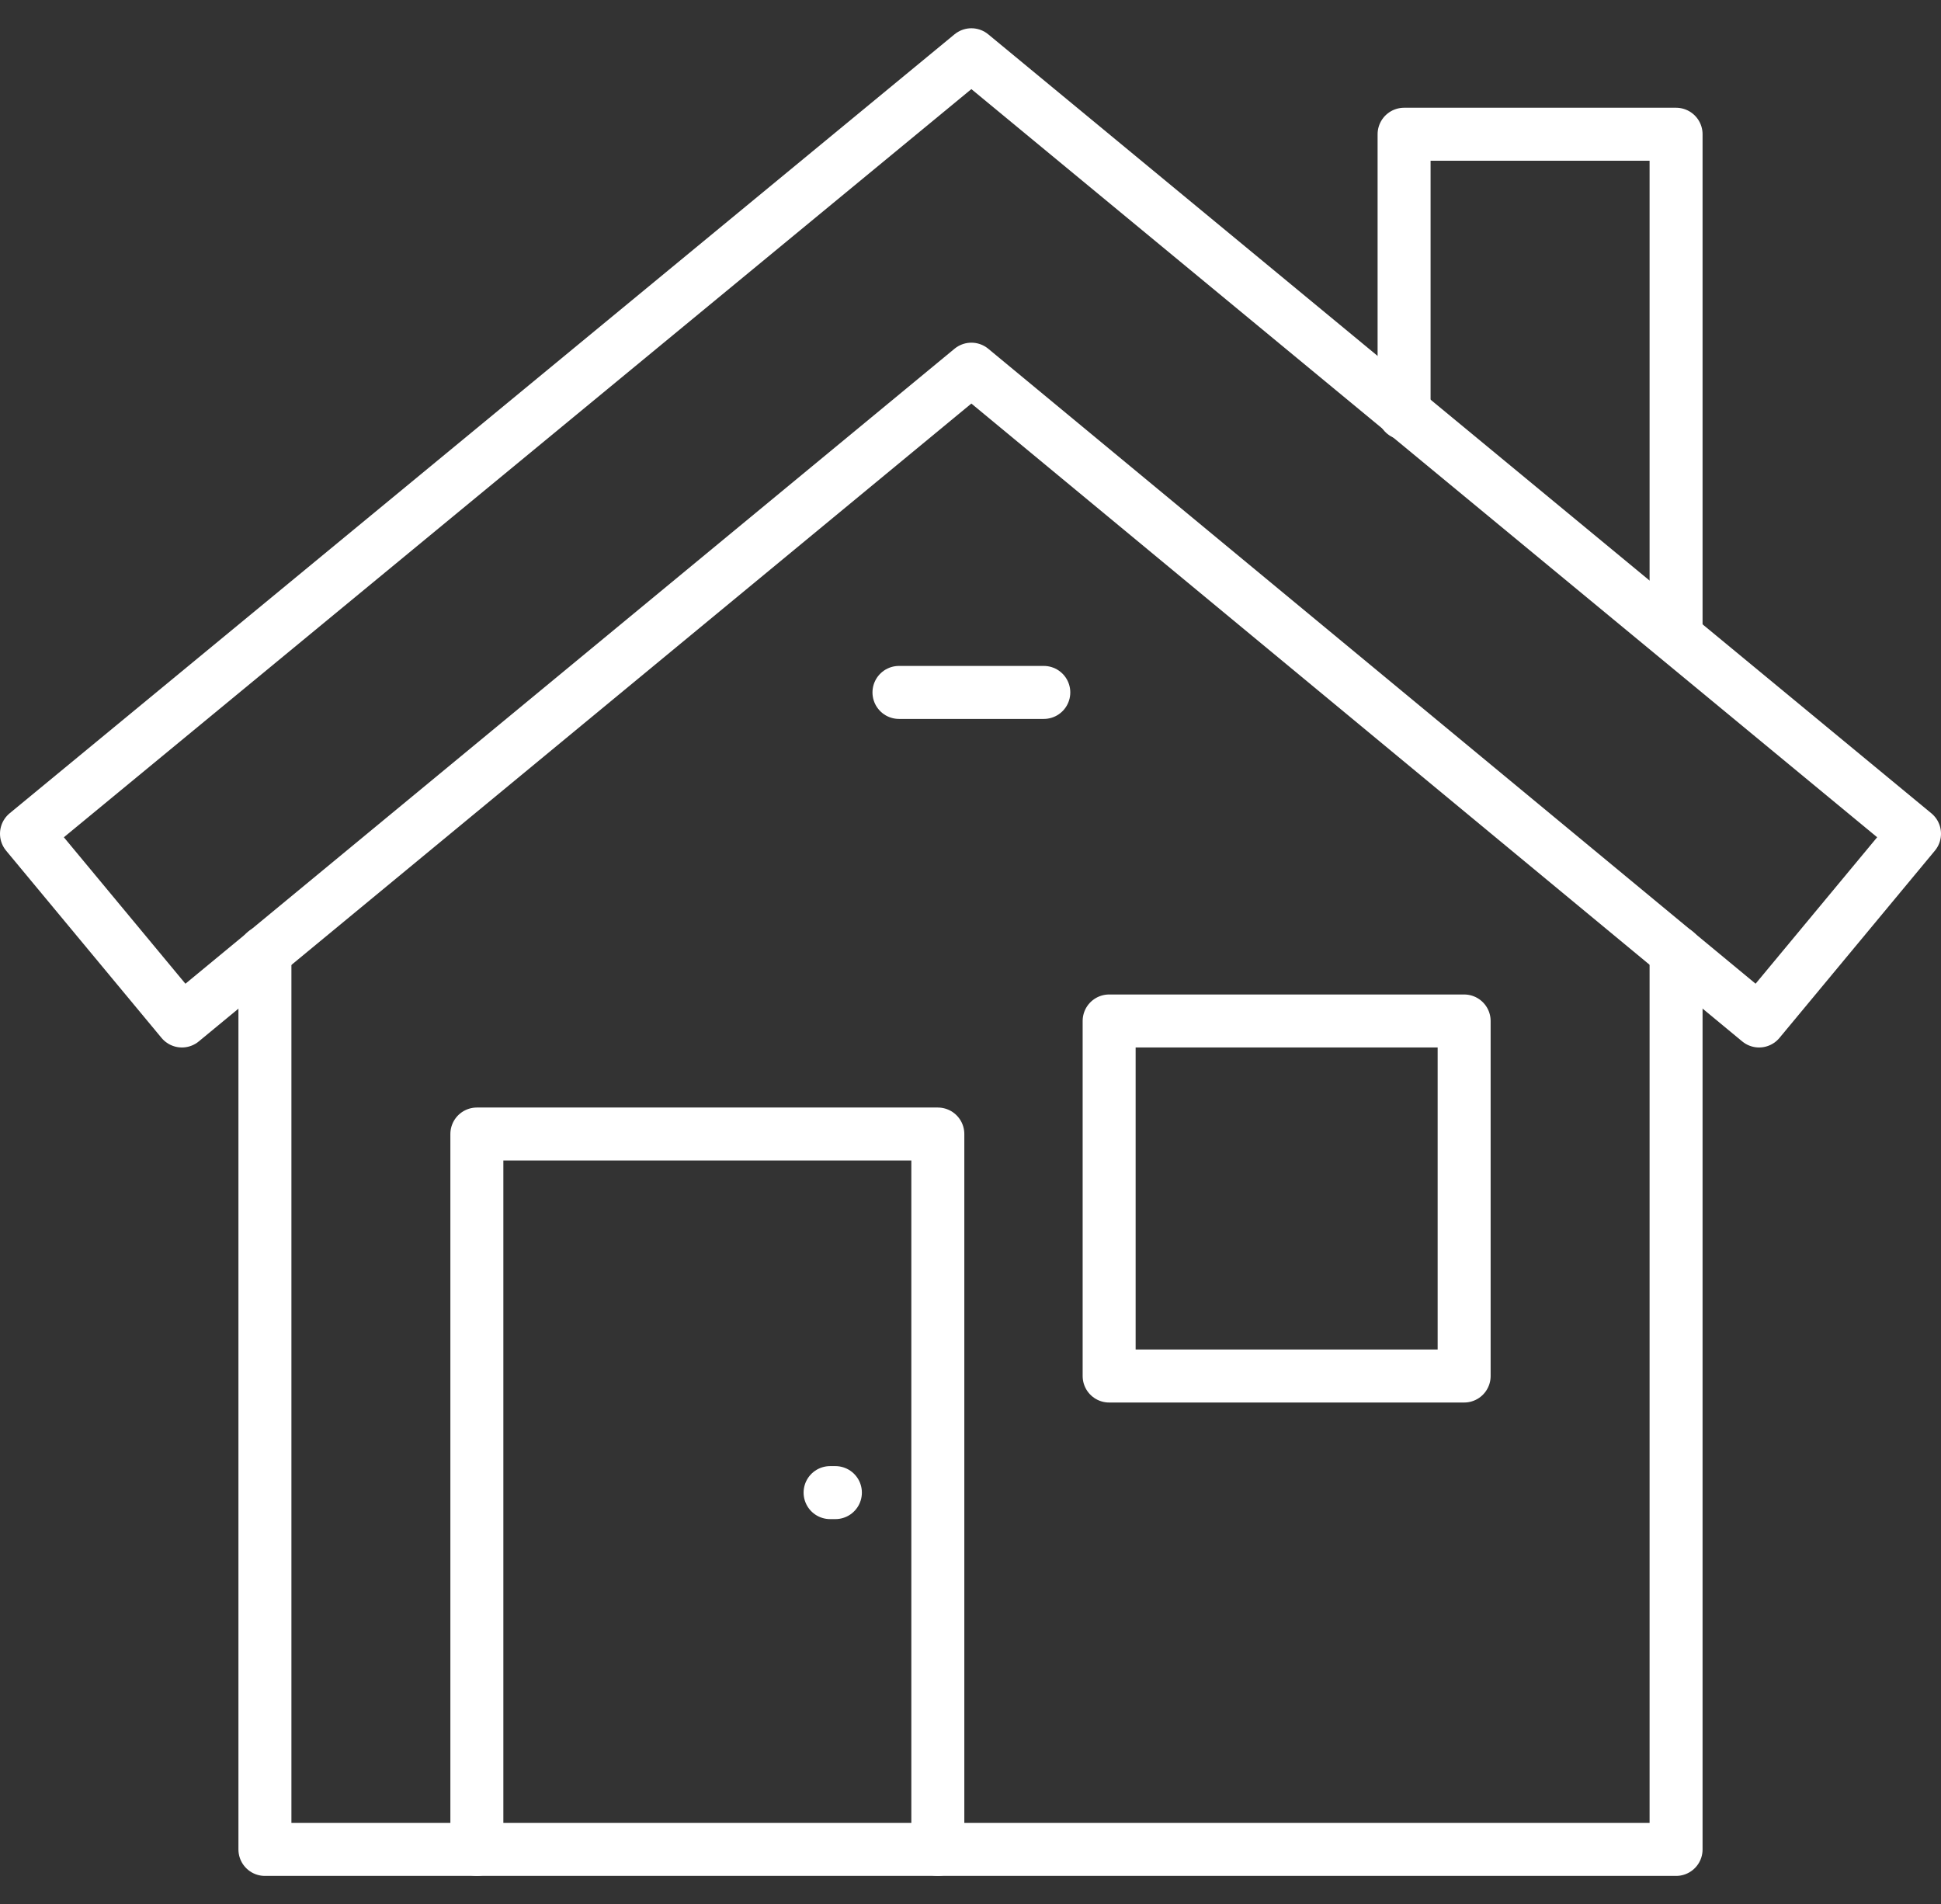 <svg xmlns="http://www.w3.org/2000/svg" id="Ebene_1" viewBox="0 0 109.9 107.8"><rect x="0" y="0" width="109.9" height="107.8" fill="#333333" stroke="none"/><g><polygon points="99.6 57.8 55 20.9 10.3 57.8 1.5 47.2 55 3.1 108.4 47.2 99.6 57.8" fill="none" stroke="#fff" stroke-linecap="round" stroke-linejoin="round" stroke-width="3"></polygon><polyline points="94.9 53.9 94.9 104.7 15 104.7 15 53.9" fill="none" stroke="#fff" stroke-linecap="round" stroke-linejoin="round" stroke-width="3"></polyline><polyline points="79.5 23.4 79.5 7.6 94.9 7.6 94.9 36" fill="none" stroke="#fff" stroke-linecap="round" stroke-linejoin="round" stroke-width="3"></polyline></g><g><polyline points="27 104.7 27 64.2 53.1 64.2 53.1 104.7" fill="none" stroke="#fff" stroke-linecap="round" stroke-linejoin="round" stroke-width="3"></polyline><rect x="62.8" y="57.8" width="20.1" height="20.1" fill="none" stroke="#fff" stroke-linecap="round" stroke-linejoin="round" stroke-width="3"></rect><line x1="47.3" y1="84.5" x2="47" y2="84.5" fill="none" stroke="#fff" stroke-linecap="round" stroke-linejoin="round" stroke-width="3"></line></g><line x1="50.9" y1="39.2" x2="59.1" y2="39.2" fill="none" stroke="#fff" stroke-linecap="round" stroke-linejoin="round" stroke-width="3"></line></svg>